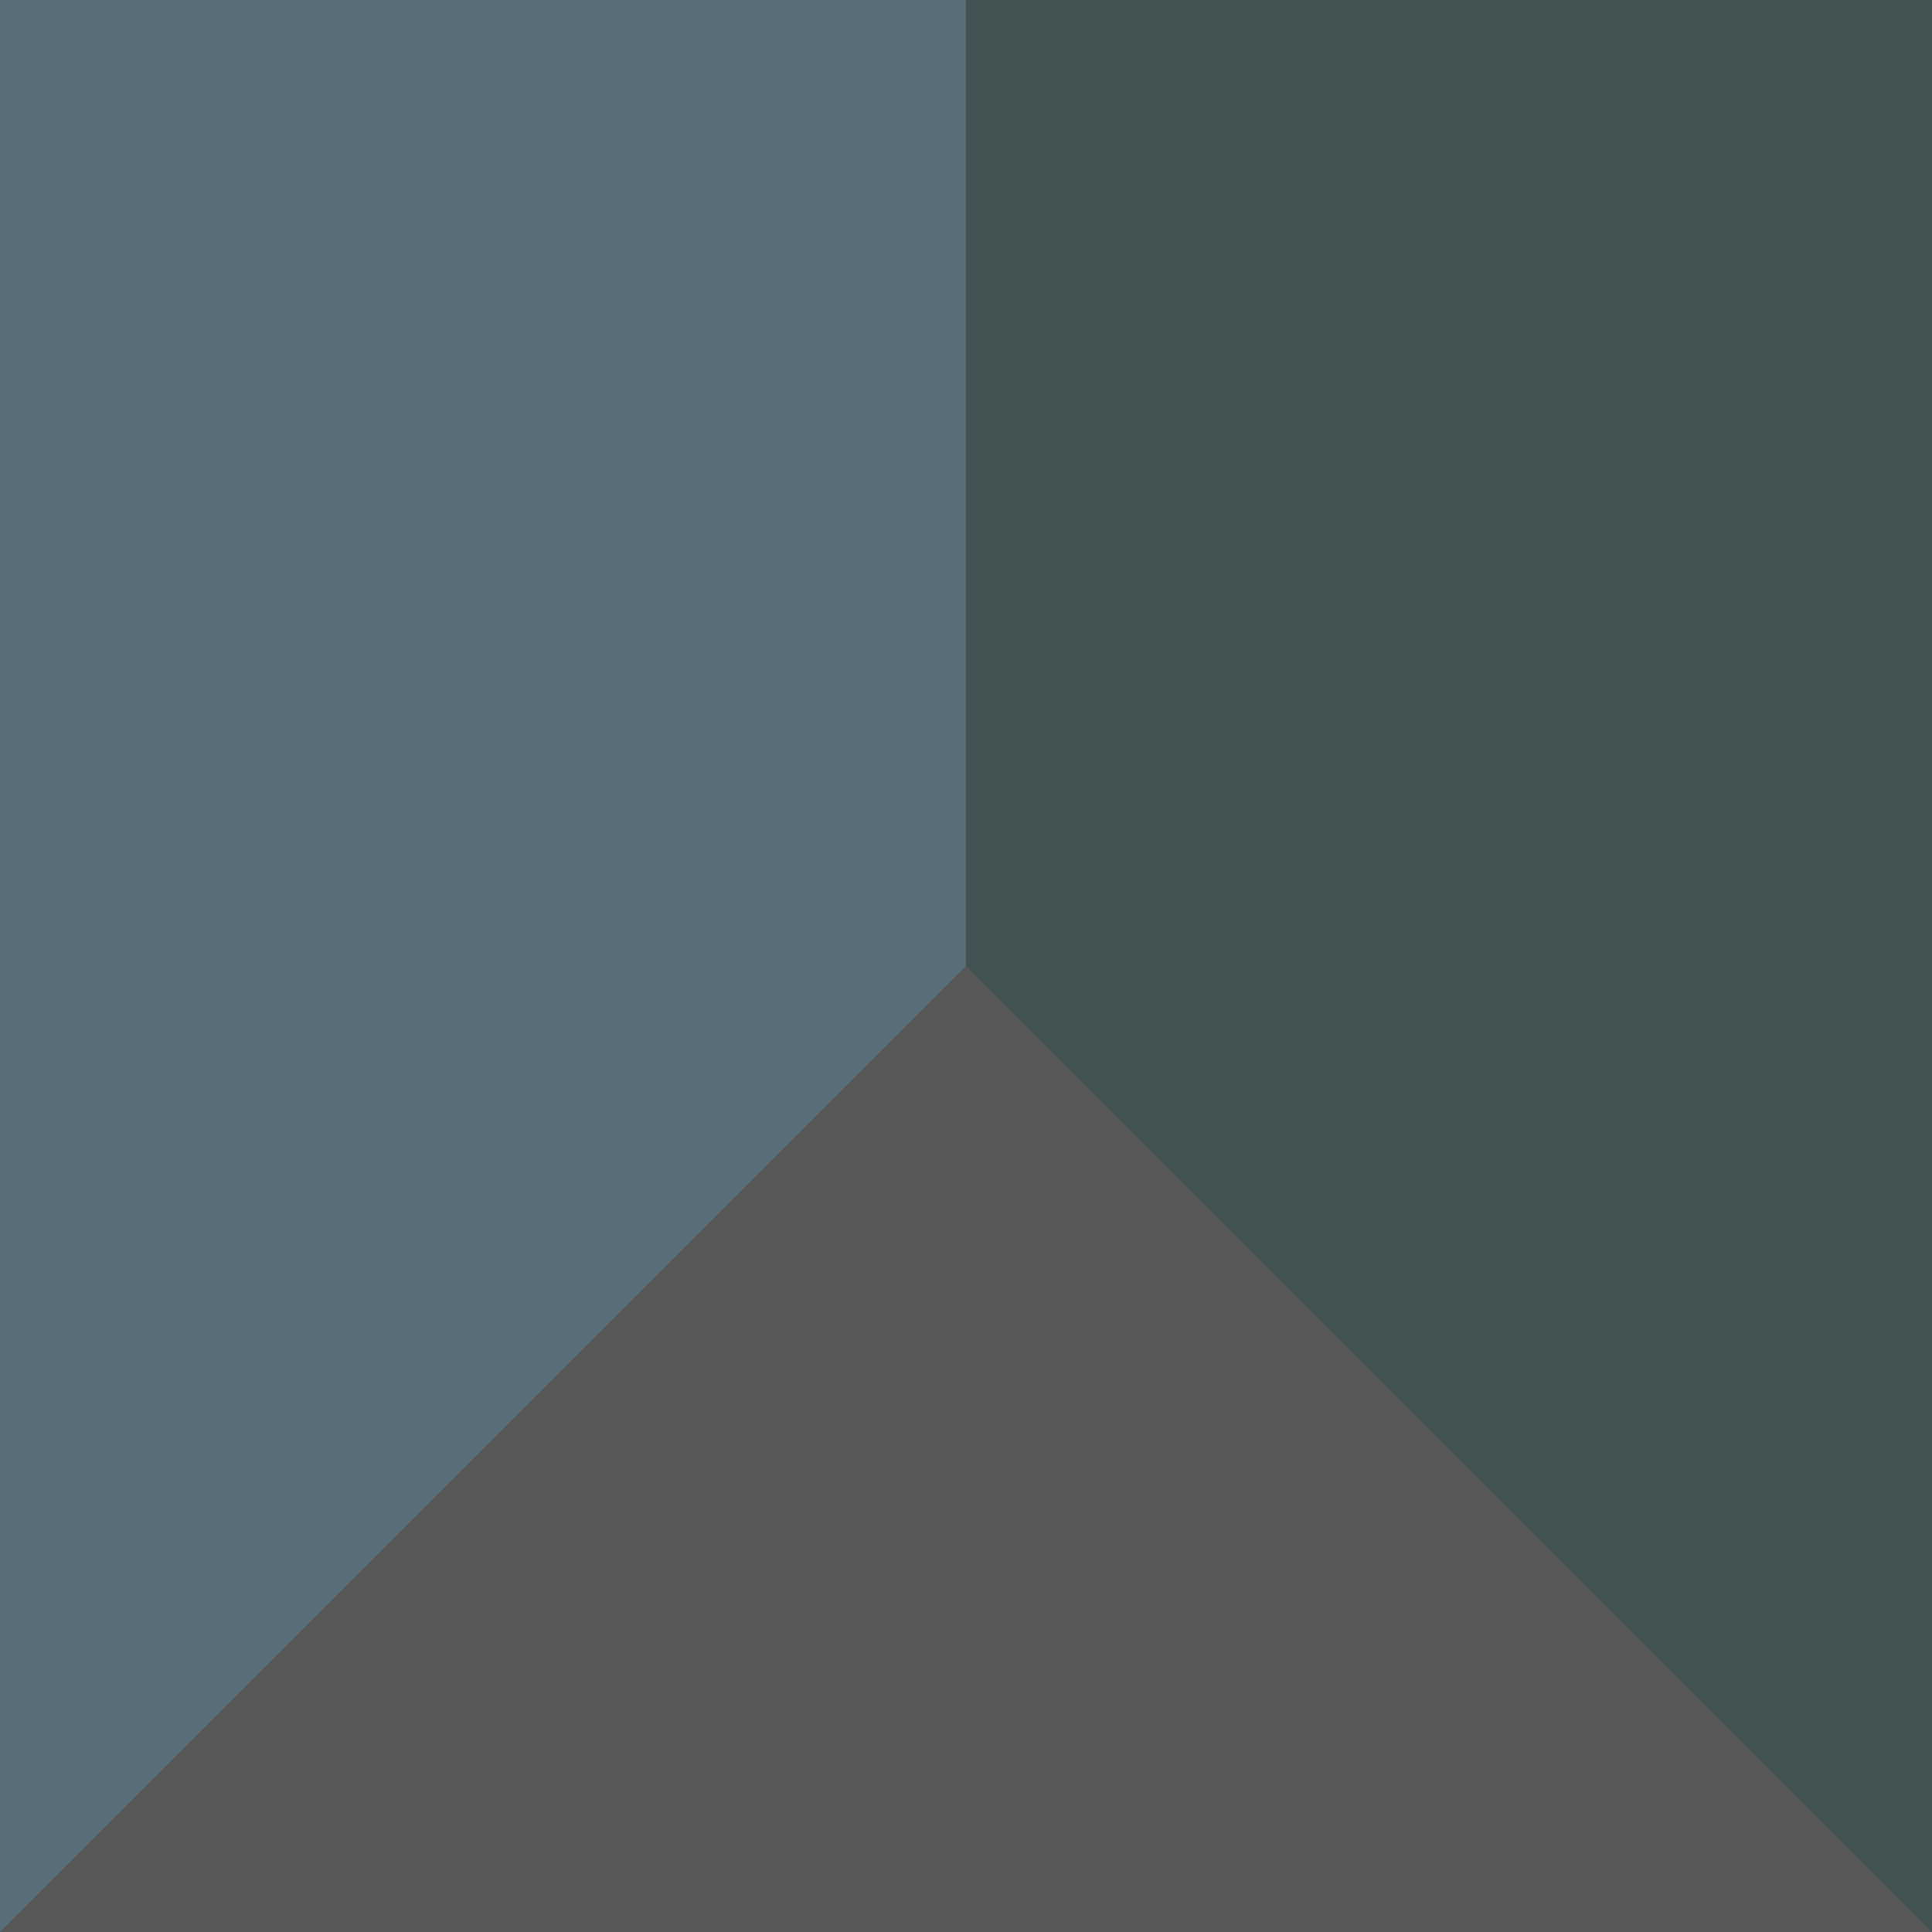 <?xml version="1.0" encoding="UTF-8"?><svg id="Layer_2" xmlns="http://www.w3.org/2000/svg" viewBox="0 0 72 72"><defs><style>.cls-1{fill:#596d78;}.cls-1,.cls-2,.cls-3{stroke-width:0px;}.cls-2{fill:#585858;}.cls-3{fill:#415352;}</style></defs><rect class="cls-1" width="72" height="72"/><rect class="cls-3" x="36" width="36" height="72"/><polygon class="cls-2" points="0 72 36 36 72 72 0 72"/></svg>